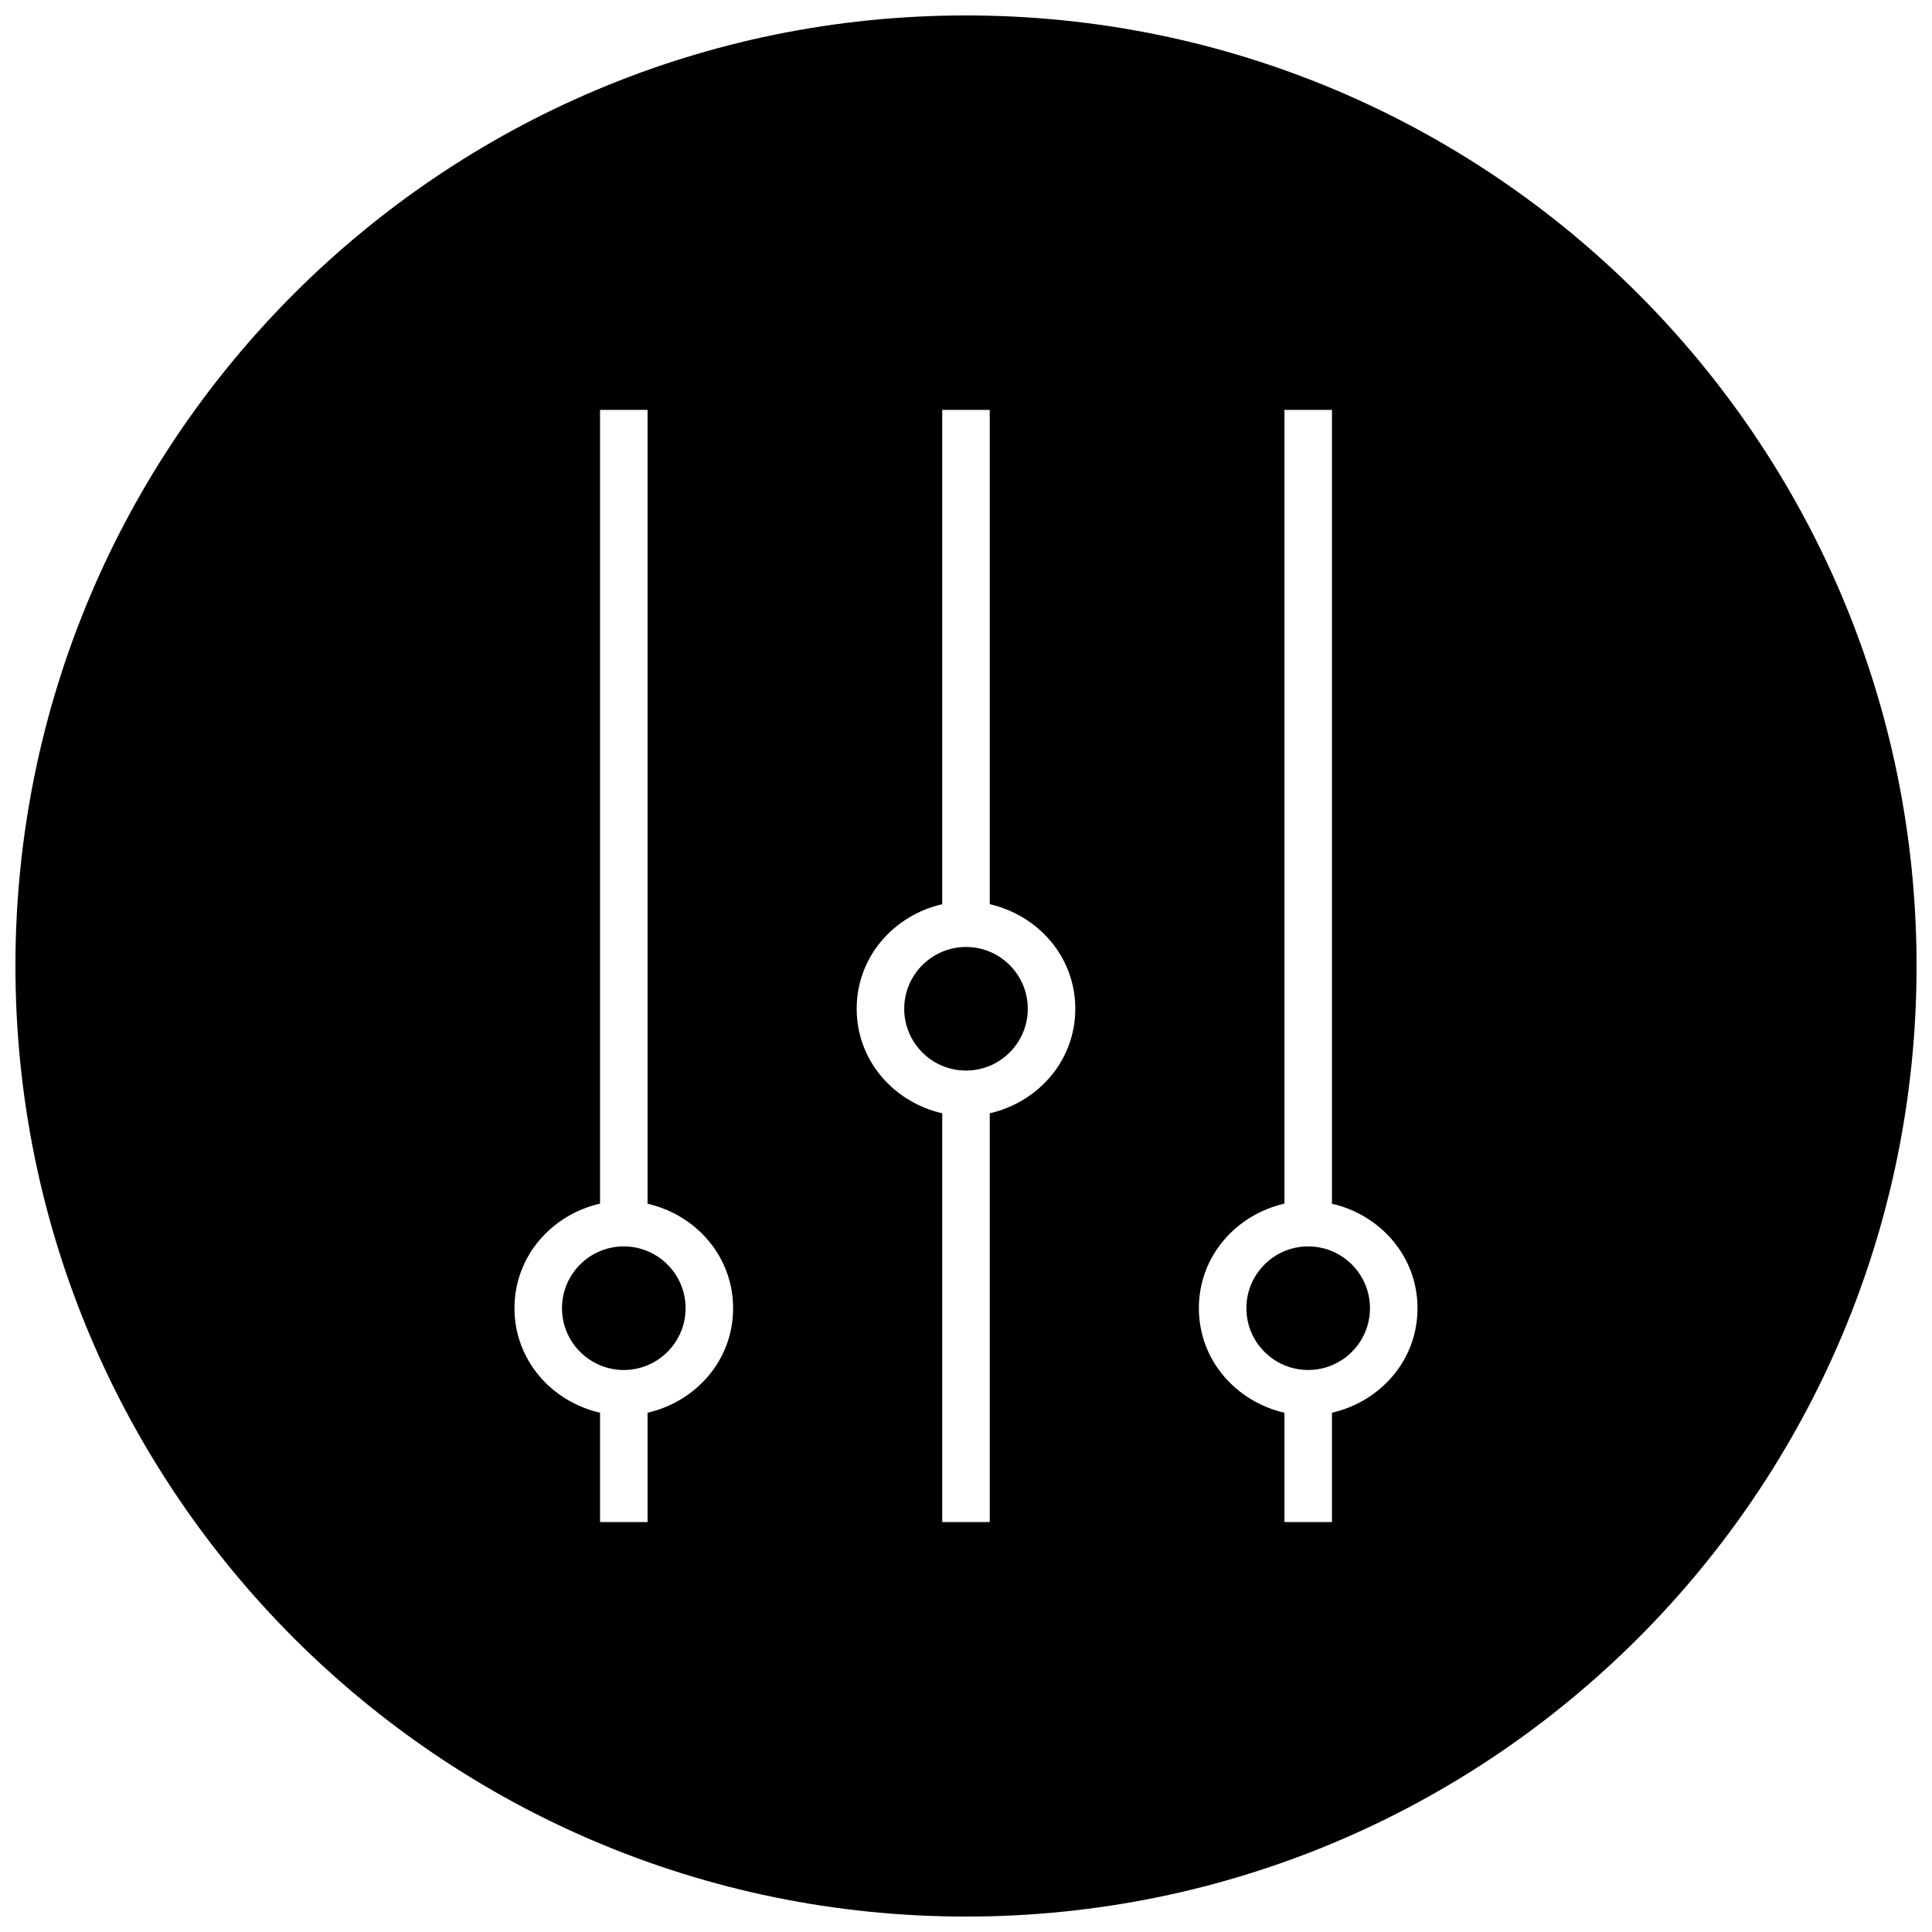 <?xml version="1.0" encoding="UTF-8"?>
<!-- Uploaded to: SVG Repo, www.svgrepo.com, Generator: SVG Repo Mixer Tools -->
<svg width="800px" height="800px" version="1.1" viewBox="144 144 512 512" xmlns="http://www.w3.org/2000/svg">
 <defs>
  <clipPath id="a">
   <path d="m148.09 148.09h503.81v503.81h-503.81z"/>
  </clipPath>
 </defs>
 <g clip-path="url(#a)">
  <path d="m400 148.09c-139.12 0-251.91 112.79-251.91 251.91 0 139.11 112.79 251.91 251.91 251.91 139.11 0 251.91-112.79 251.91-251.91-0.004-139.12-112.79-251.91-251.91-251.91zm-84.391 370.3v28.969h-12.594v-28.969c-12.848-2.961-22.672-13.949-22.672-27.711 0-13.762 9.824-24.75 22.672-27.711v-210.34h12.594v210.37c12.848 2.961 22.672 13.949 22.672 27.711 0 13.762-9.824 24.719-22.672 27.68zm90.688-79.352v108.32h-12.598v-108.32c-12.844-2.961-22.668-13.949-22.668-27.707 0-13.762 9.824-24.75 22.668-27.711v-130.99h12.594v130.99c12.848 2.961 22.672 13.949 22.672 27.711 0.004 13.758-9.82 24.746-22.668 27.707zm90.684 79.352v28.969h-12.594v-28.969c-12.848-2.961-22.672-13.949-22.672-27.711 0-13.762 9.824-24.75 22.672-27.711v-210.34h12.594v210.37c12.848 2.961 22.672 13.949 22.672 27.711 0 13.762-9.824 24.719-22.672 27.68z"/>
 </g>
 <path d="m309.31 474.31c-9.035 0-16.375 7.336-16.375 16.375 0 9.035 7.336 16.375 16.375 16.375 9.035 0 16.375-7.336 16.375-16.375 0-9.035-7.336-16.375-16.375-16.375z"/>
 <path d="m490.68 474.31c-9.035 0-16.375 7.336-16.375 16.375 0 9.035 7.336 16.375 16.375 16.375 9.035 0 16.375-7.336 16.375-16.375 0-9.035-7.336-16.375-16.375-16.375z"/>
 <path d="m400 394.96c-9.035 0-16.375 7.367-16.375 16.375 0 9.035 7.336 16.375 16.375 16.375 9.035 0 16.375-7.336 16.375-16.375-0.004-9.039-7.34-16.375-16.375-16.375z"/>
</svg>